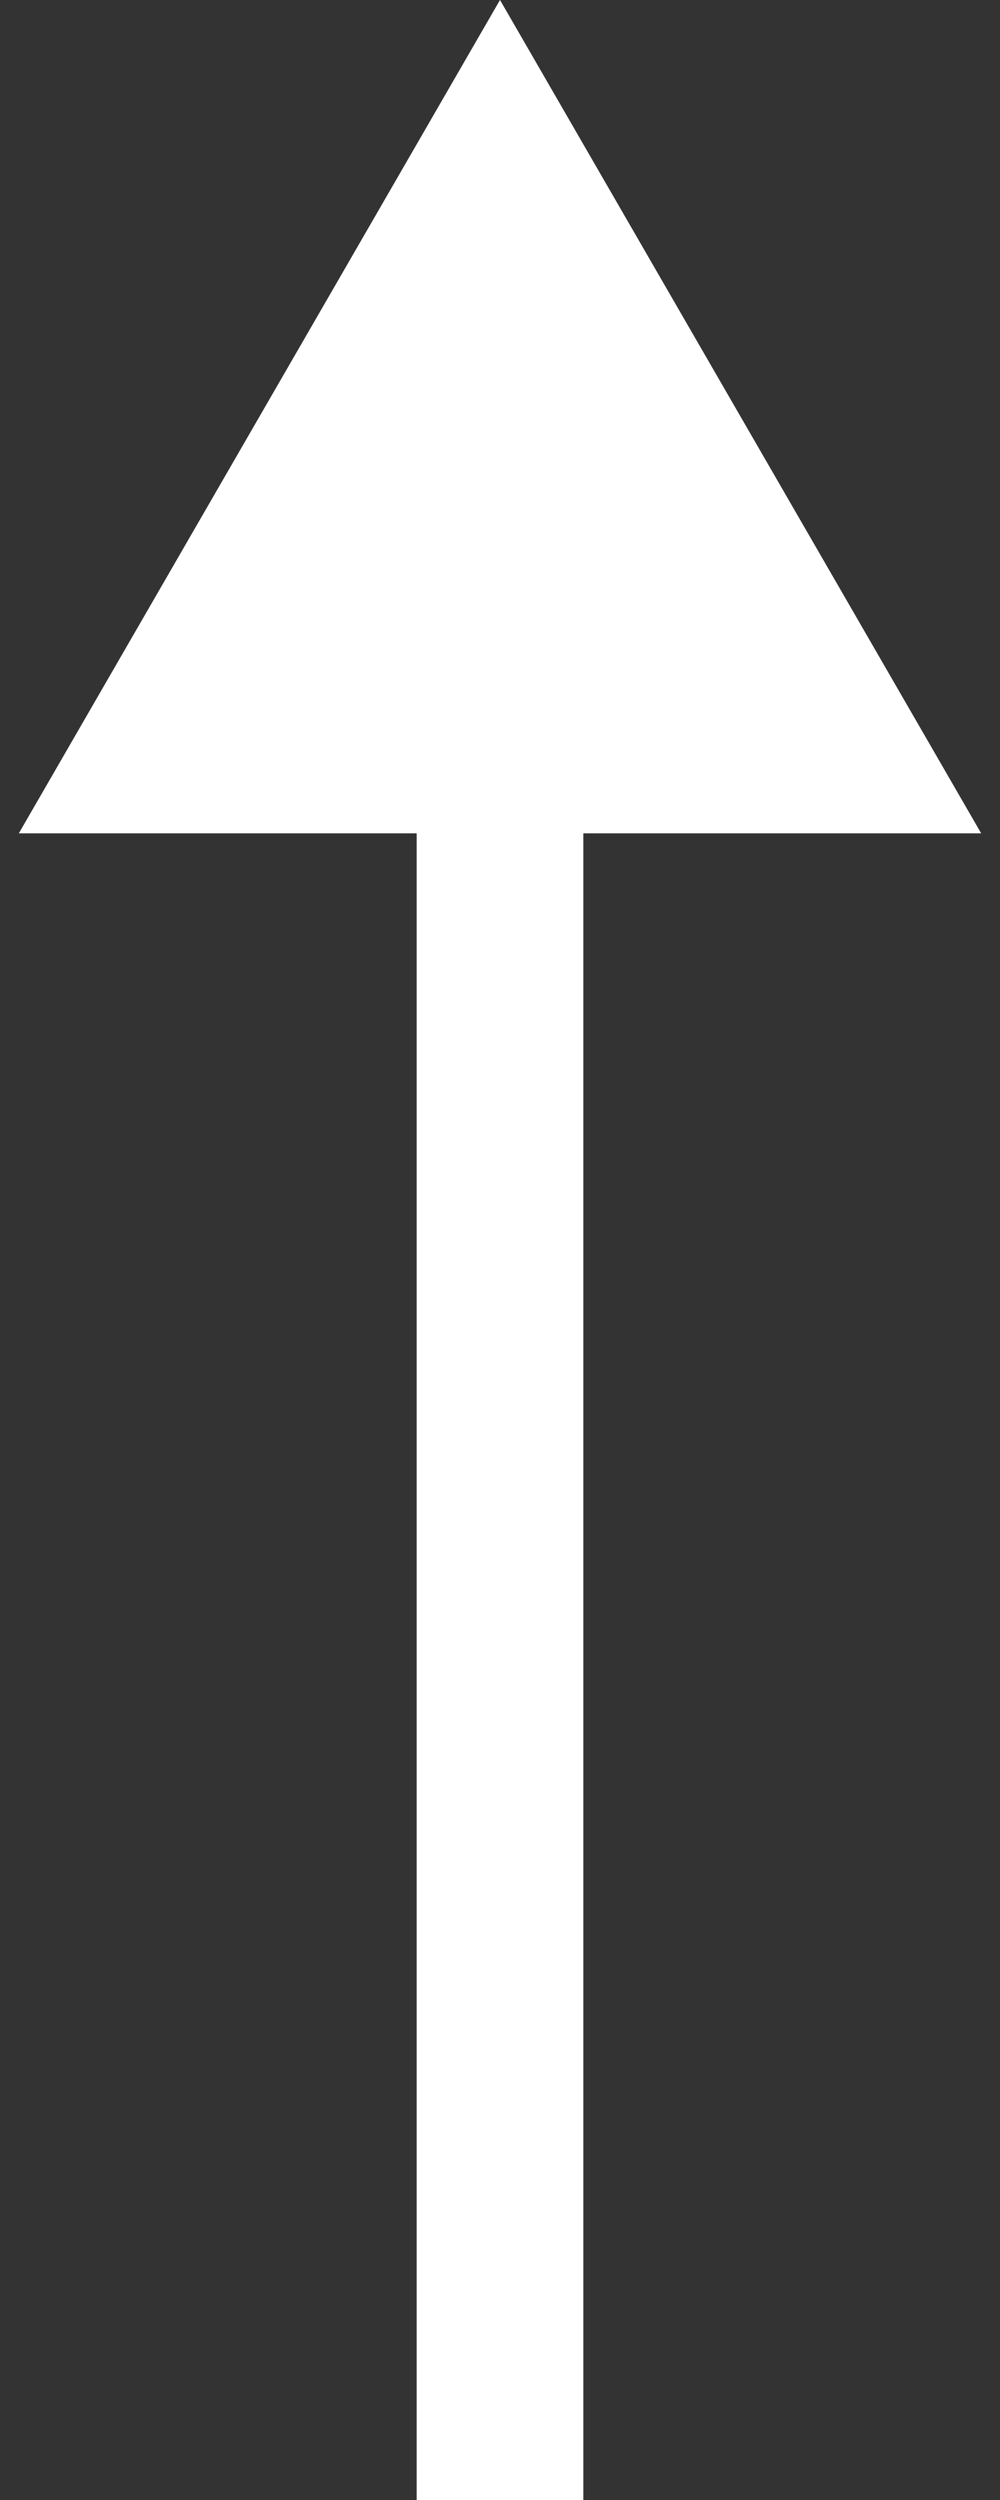 <?xml version="1.0" encoding="UTF-8"?> <svg xmlns="http://www.w3.org/2000/svg" width="6" height="15" viewBox="0 0 6 15" fill="none"><rect x="0" y="0" width="6" height="15" fill="#333333" stroke="none"/><g clip-path="url(#clip0_53_7)"><path d="M3 0L0.113 5H5.887L3 0ZM3 4.5H2.5V15H3H3.5V4.5H3Z" fill="white"></path></g><defs><clipPath id="clip0_53_7"><rect width="6" height="15" fill="white"></rect></clipPath></defs></svg> 